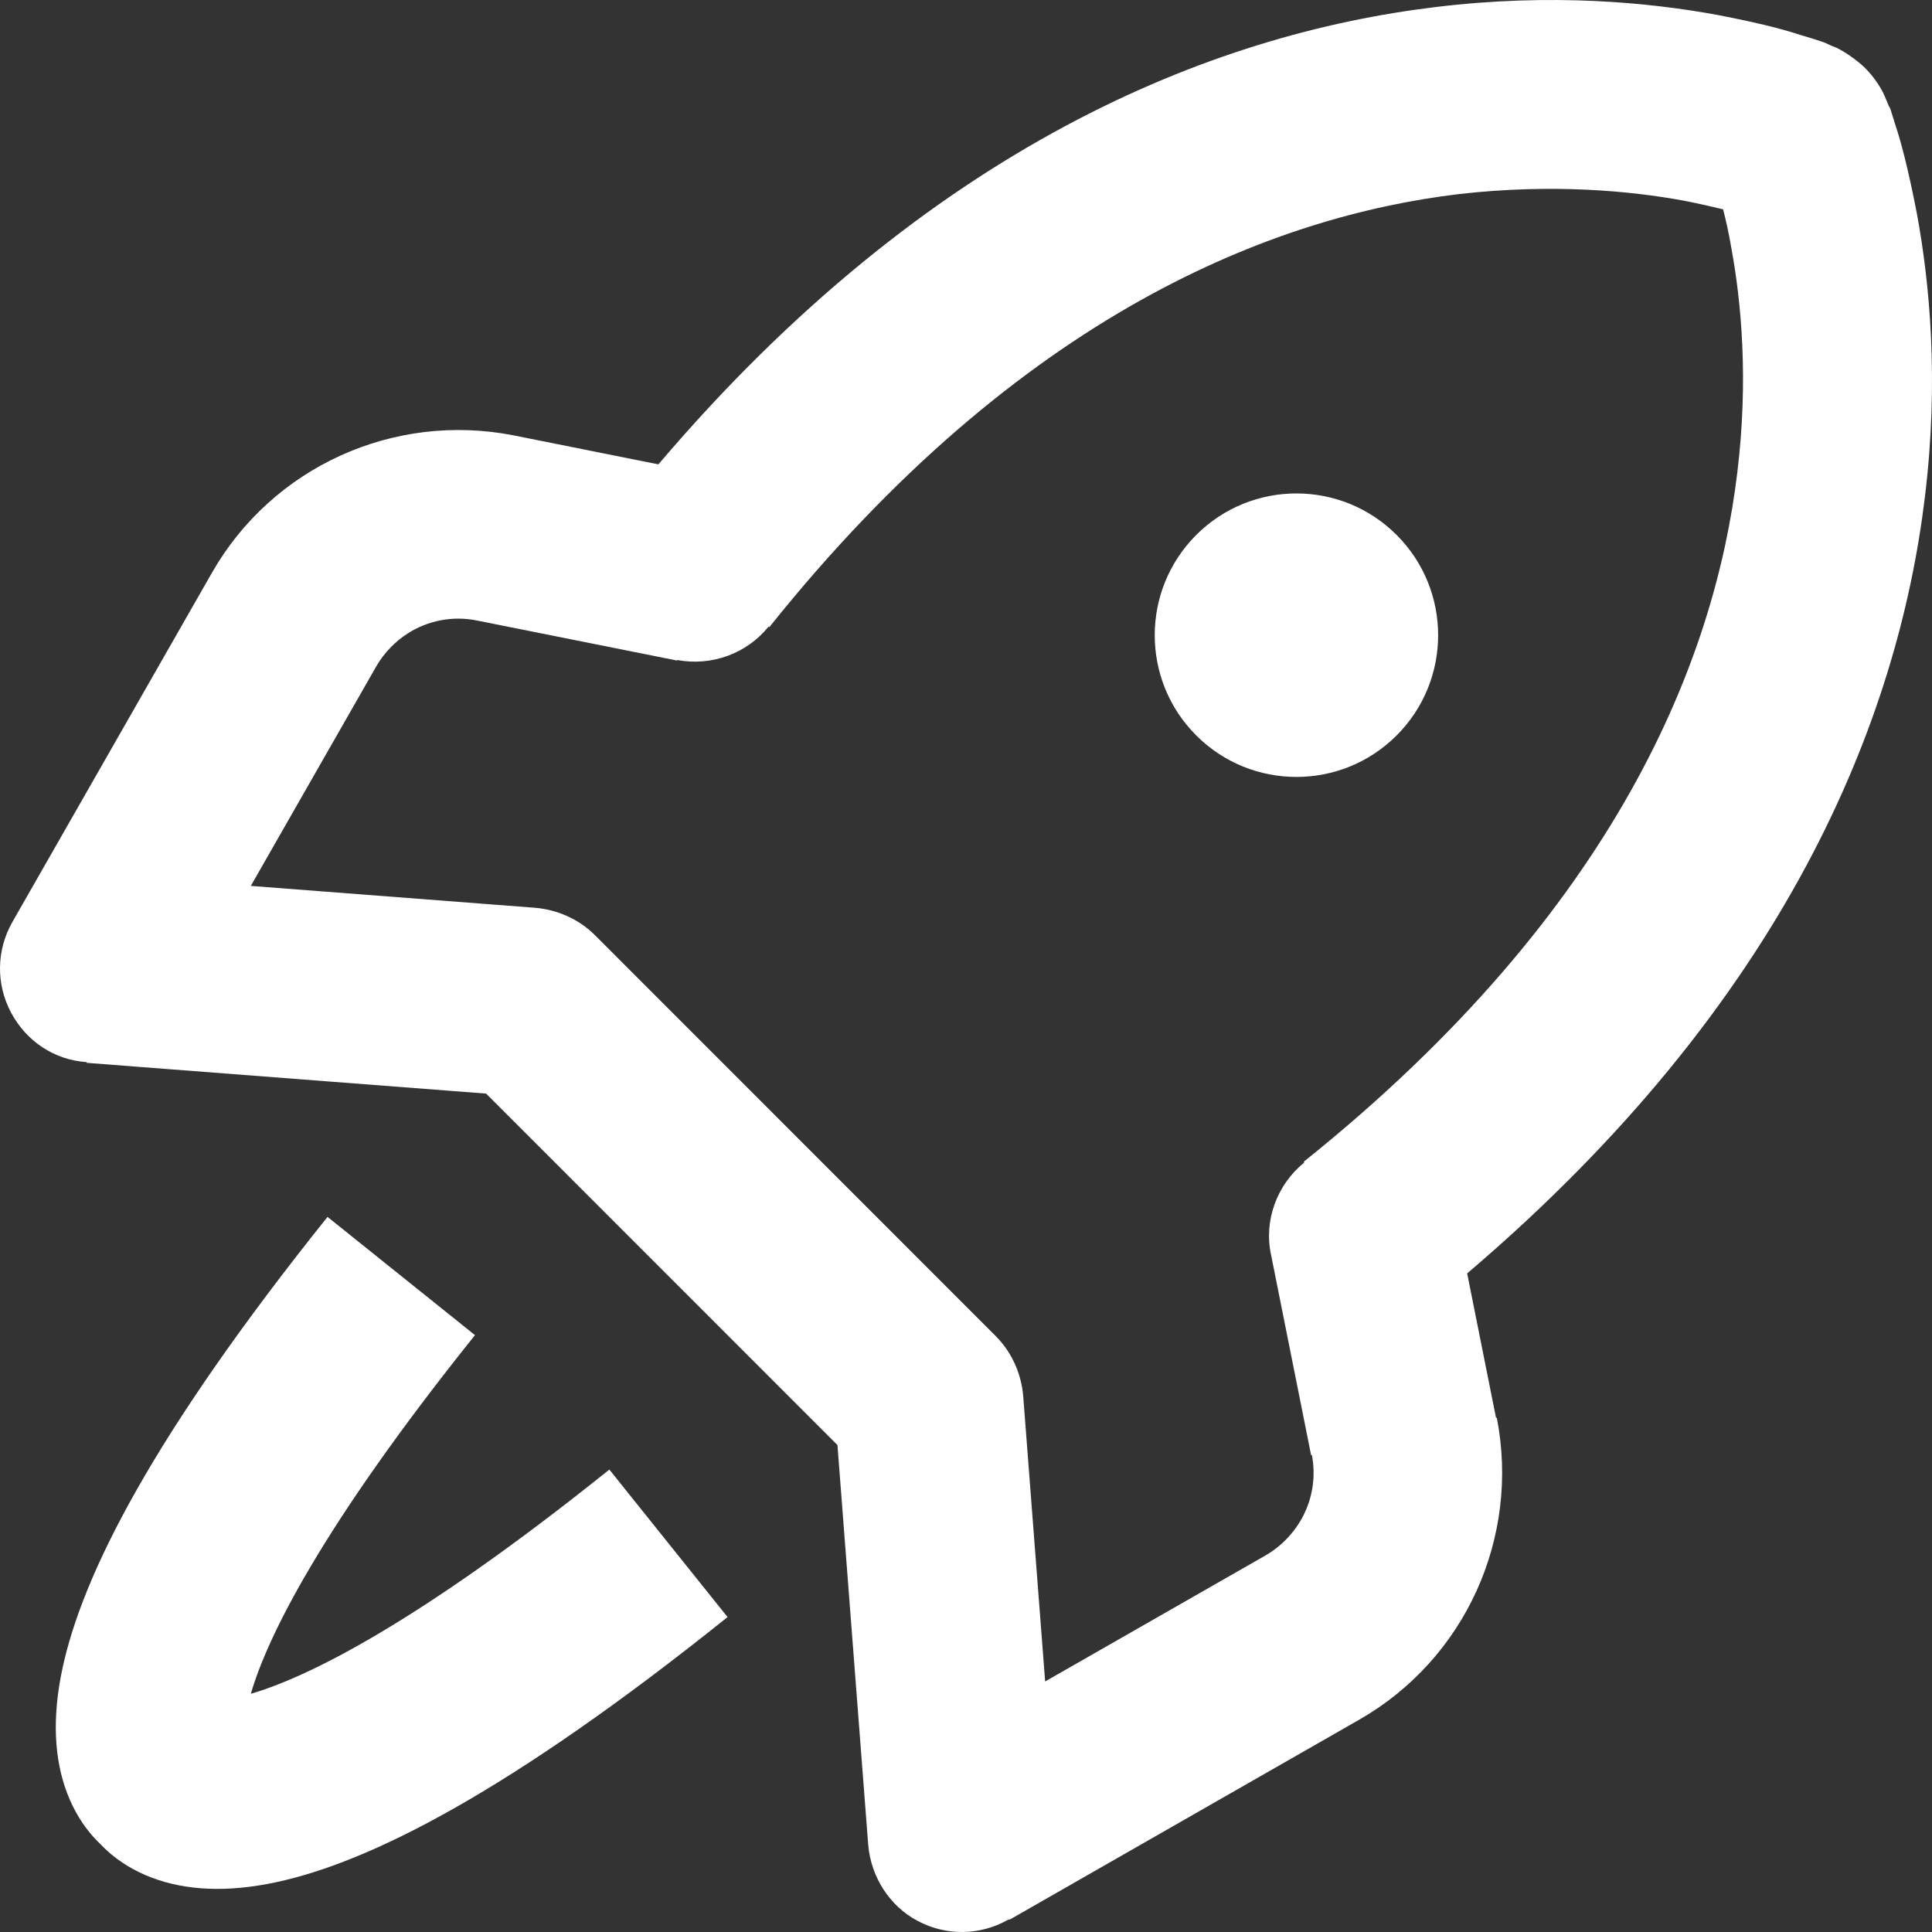 <svg width="152" height="152" viewBox="0 0 152 152" fill="none" xmlns="http://www.w3.org/2000/svg">
<rect x="0" y="0" width="152" height="152" fill="#333333" stroke="none"/>
<path d="M94.113 57.86C98.467 62.215 105.526 62.215 109.88 57.86C114.234 53.505 114.234 46.443 109.88 42.088C105.526 37.732 98.467 37.732 94.113 42.088C89.76 46.443 89.76 53.505 94.113 57.86Z" fill="white"/>
<path fill-rule="evenodd" clip-rule="evenodd" d="M115.429 100.185C140.537 78.82 149.338 56.642 151.449 39.035C152.554 29.941 151.817 22.263 150.819 16.849C150.293 14.115 149.768 11.908 149.296 10.383C149.146 9.938 149.031 9.56 148.933 9.232L148.718 8.543C148.561 8.282 148.508 8.124 148.455 7.968C148.443 7.955 148.432 7.936 148.424 7.918C148.074 6.96 147.429 6.041 146.707 5.323C146.145 4.763 144.91 3.881 144.169 3.626C144.144 3.626 144.118 3.626 144.092 3.601L143.803 3.469L143.514 3.337L143.497 3.332C143.025 3.174 142.401 2.966 141.674 2.759C140.873 2.492 139.909 2.225 138.796 1.957L137.689 1.703L136.603 1.471L135.157 1.182C129.744 0.184 122.07 -0.554 112.979 0.551C95.378 2.662 73.115 11.466 51.799 36.533L40.397 34.251C30.99 32.411 21.425 36.723 16.658 45.09L0.981 72.526C-0.282 74.733 -0.334 77.415 0.875 79.675C2.077 81.923 4.264 83.391 6.818 83.562L6.814 83.618L38.243 86.038L65.887 113.691L68.306 145.132C68.515 147.654 69.988 149.969 72.194 151.125C74.455 152.334 77.135 152.282 79.342 151.019L79.448 151.021L106.933 135.299C115.291 130.516 119.601 120.948 117.76 111.535L117.7 111.549L115.429 100.185ZM102.617 91.457L102.572 91.4C127.38 71.528 134.945 51.652 136.68 37.194C137.574 29.887 136.996 23.735 136.207 19.477C136.012 18.322 135.782 17.315 135.565 16.469C134.703 16.258 133.677 16.026 132.53 15.798C128.273 15.01 122.123 14.431 114.765 15.271C100.312 17.006 80.339 24.576 60.527 49.34L60.47 49.294C58.747 51.429 55.993 52.427 53.284 51.929L53.274 51.969L37.508 48.816C35.583 48.431 33.657 48.828 32.082 49.833C31.098 50.464 30.249 51.329 29.624 52.39L19.733 69.699L42.133 71.422C43.865 71.578 45.55 72.317 46.81 73.577L78.343 105.122C79.026 105.805 79.555 106.611 79.921 107.481C80.231 108.219 80.426 109.005 80.498 109.8L82.227 132.288L99.577 122.367C102.35 120.743 103.82 117.609 103.21 114.467L103.15 114.48L99.998 98.709C99.418 96.028 100.467 93.192 102.617 91.457Z" fill="white"/>
<path d="M4.913 131.266C6.489 123.902 11.995 112.932 25.768 95.74L37.369 105.042C25.134 120.31 20.991 128.926 19.735 133.258C24.063 131.999 32.679 127.857 47.942 115.618L57.241 127.223C40.054 141.001 29.087 146.509 21.724 148.083C17.908 148.902 14.64 148.752 11.922 147.717C10.576 147.206 9.483 146.517 8.628 145.781C8.358 145.548 8.118 145.316 7.906 145.092L7.695 144.886L7.325 144.492L7.217 144.369C6.863 143.958 6.519 143.491 6.203 142.969C5.86 142.404 5.547 141.773 5.281 141.074C4.247 138.355 4.097 135.086 4.913 131.266Z" fill="white"/>
</svg>
